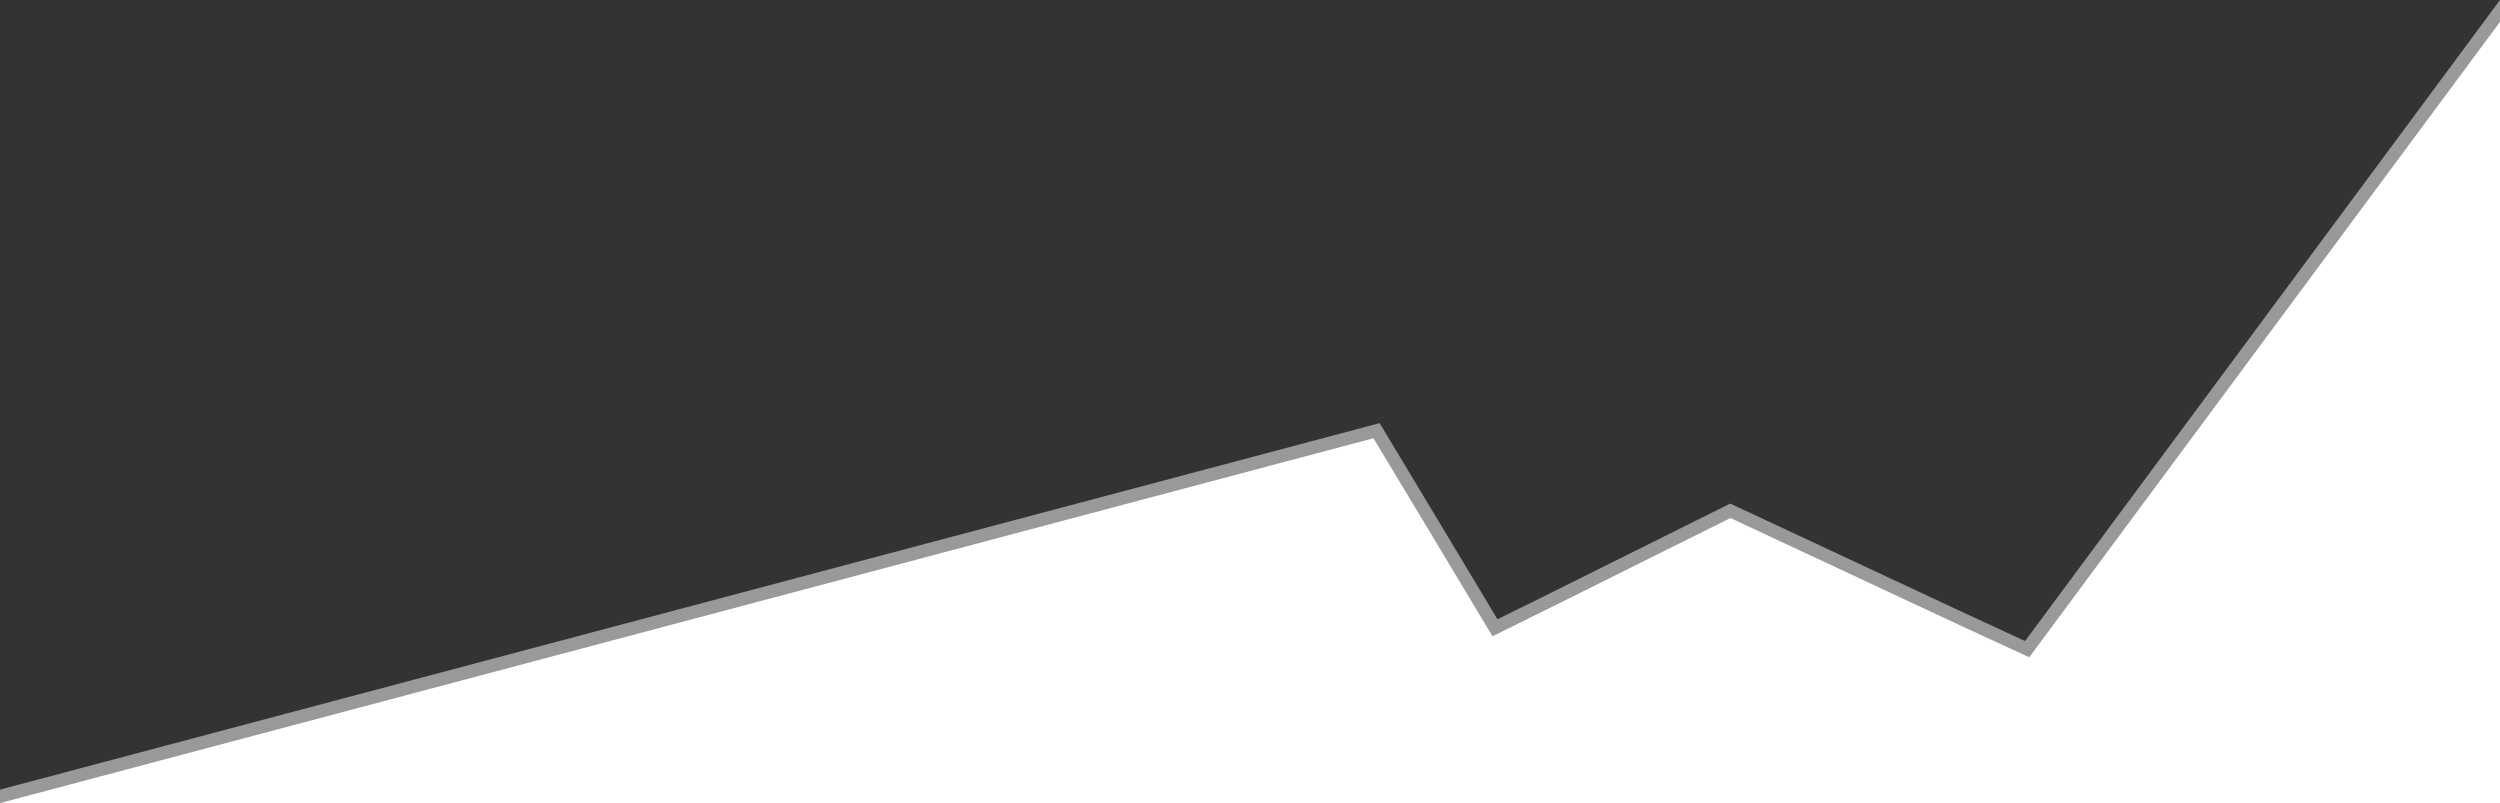 <svg xmlns="http://www.w3.org/2000/svg" viewBox="0 0 1920.07 616.8"><rect x="0" y="0" width="1920.07" height="616.8" fill="#333333" stroke="none"/><defs><style>.a6276721-05c1-4fe3-91e1-f8bcda783289,.e61dd0b3-2692-4e5f-a9e9-cd539de8e313{fill:#fff;fill-rule:evenodd;}.e61dd0b3-2692-4e5f-a9e9-cd539de8e313{opacity:0.5;}</style></defs><g id="e552962e-8bc8-4408-a9b1-1fd9f4c32335" data-name="Layer 2"><g id="ad8cace6-ba07-4ec7-bee4-9ebb9e8d4ef2" data-name="Layer 1"><polygon class="e61dd0b3-2692-4e5f-a9e9-cd539de8e313" points="1555.32 492.33 1512.05 472.36 1328.85 386.75 1191.41 455.19 1150.09 475.62 1126.42 436.16 1059.59 324.98 0 606.45 0 616.8 1920.07 616.8 1920.07 0 1555.32 492.33"/><path class="a6276721-05c1-4fe3-91e1-f8bcda783289" d="M1558.51,504.82l-50.7-23.4L1329,397.86l-133.15,66.3-49.58,24.51-28.41-47.36-63-104.74L0,616.8H1920.07V16.8Z"/></g></g></svg>